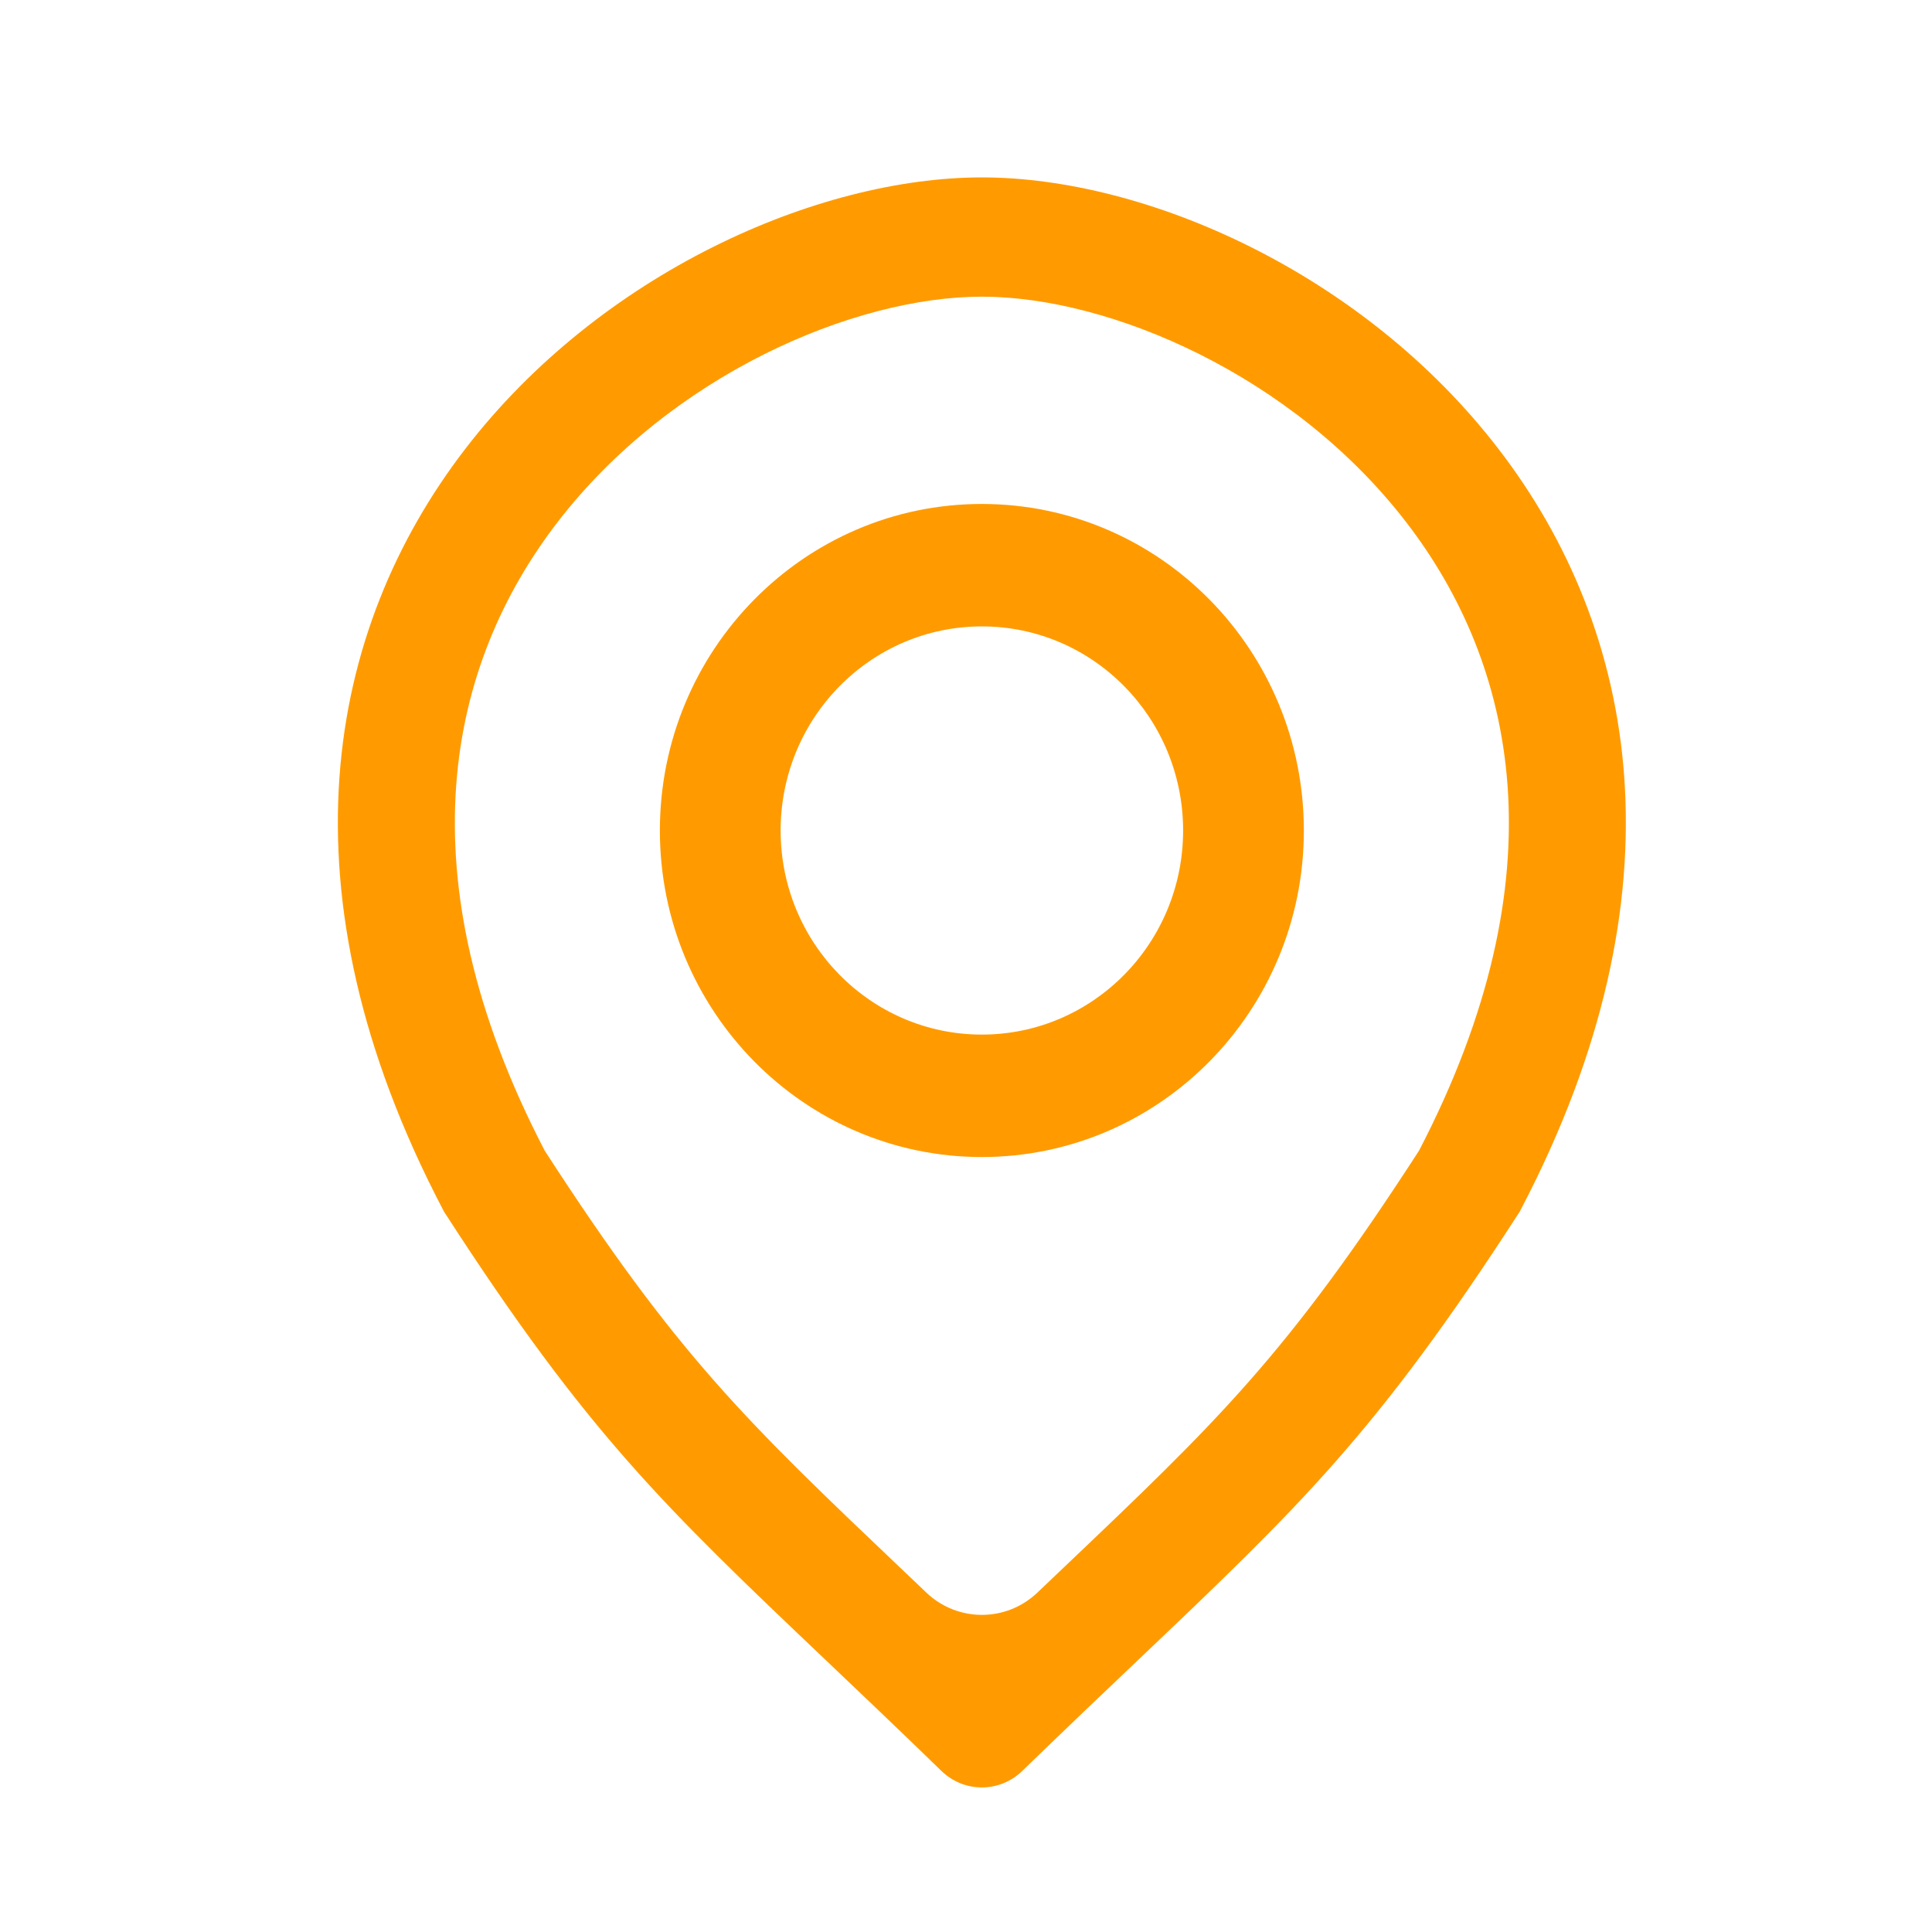<svg width="40" height="40" viewBox="0 0 40 40" fill="none" xmlns="http://www.w3.org/2000/svg">
<path fill-rule="evenodd" clip-rule="evenodd" d="M26.995 17.195C26.995 20.928 24.01 23.955 20.328 23.955C16.647 23.955 13.662 20.928 13.662 17.195C13.662 13.461 16.647 10.434 20.328 10.434C24.01 10.434 26.995 13.461 26.995 17.195ZM24.495 17.195C24.495 19.528 22.63 21.42 20.328 21.42C18.027 21.42 16.162 19.528 16.162 17.195C16.162 14.861 18.027 12.969 20.328 12.969C22.63 12.969 24.495 14.861 24.495 17.195Z" fill="#FF9B00"/>
<path fill-rule="evenodd" clip-rule="evenodd" d="M9.636 9.29C12.435 5.653 16.922 3.673 20.329 3.673C23.735 3.673 28.222 5.653 31.021 9.29C33.91 13.042 34.931 18.459 31.49 25.036L31.464 25.087L31.433 25.134C28.498 29.676 26.89 31.205 23.575 34.357C22.86 35.036 22.067 35.791 21.163 36.667C20.696 37.12 19.96 37.12 19.493 36.667C18.59 35.79 17.797 35.036 17.082 34.357C13.767 31.205 12.159 29.676 9.224 25.134L9.193 25.087L9.167 25.036C5.725 18.459 6.747 13.042 9.636 9.29ZM11.278 23.824C8.291 18.08 9.289 13.74 11.541 10.814C13.89 7.763 17.679 6.142 20.329 6.142C22.978 6.142 26.768 7.763 29.116 10.814C31.368 13.74 32.366 18.08 29.379 23.824C26.63 28.072 25.213 29.42 21.957 32.517L21.478 32.973C20.832 33.588 19.825 33.588 19.179 32.973L18.7 32.517C15.444 29.42 14.027 28.072 11.278 23.824Z" fill="#FF9B00"/>
</svg>
